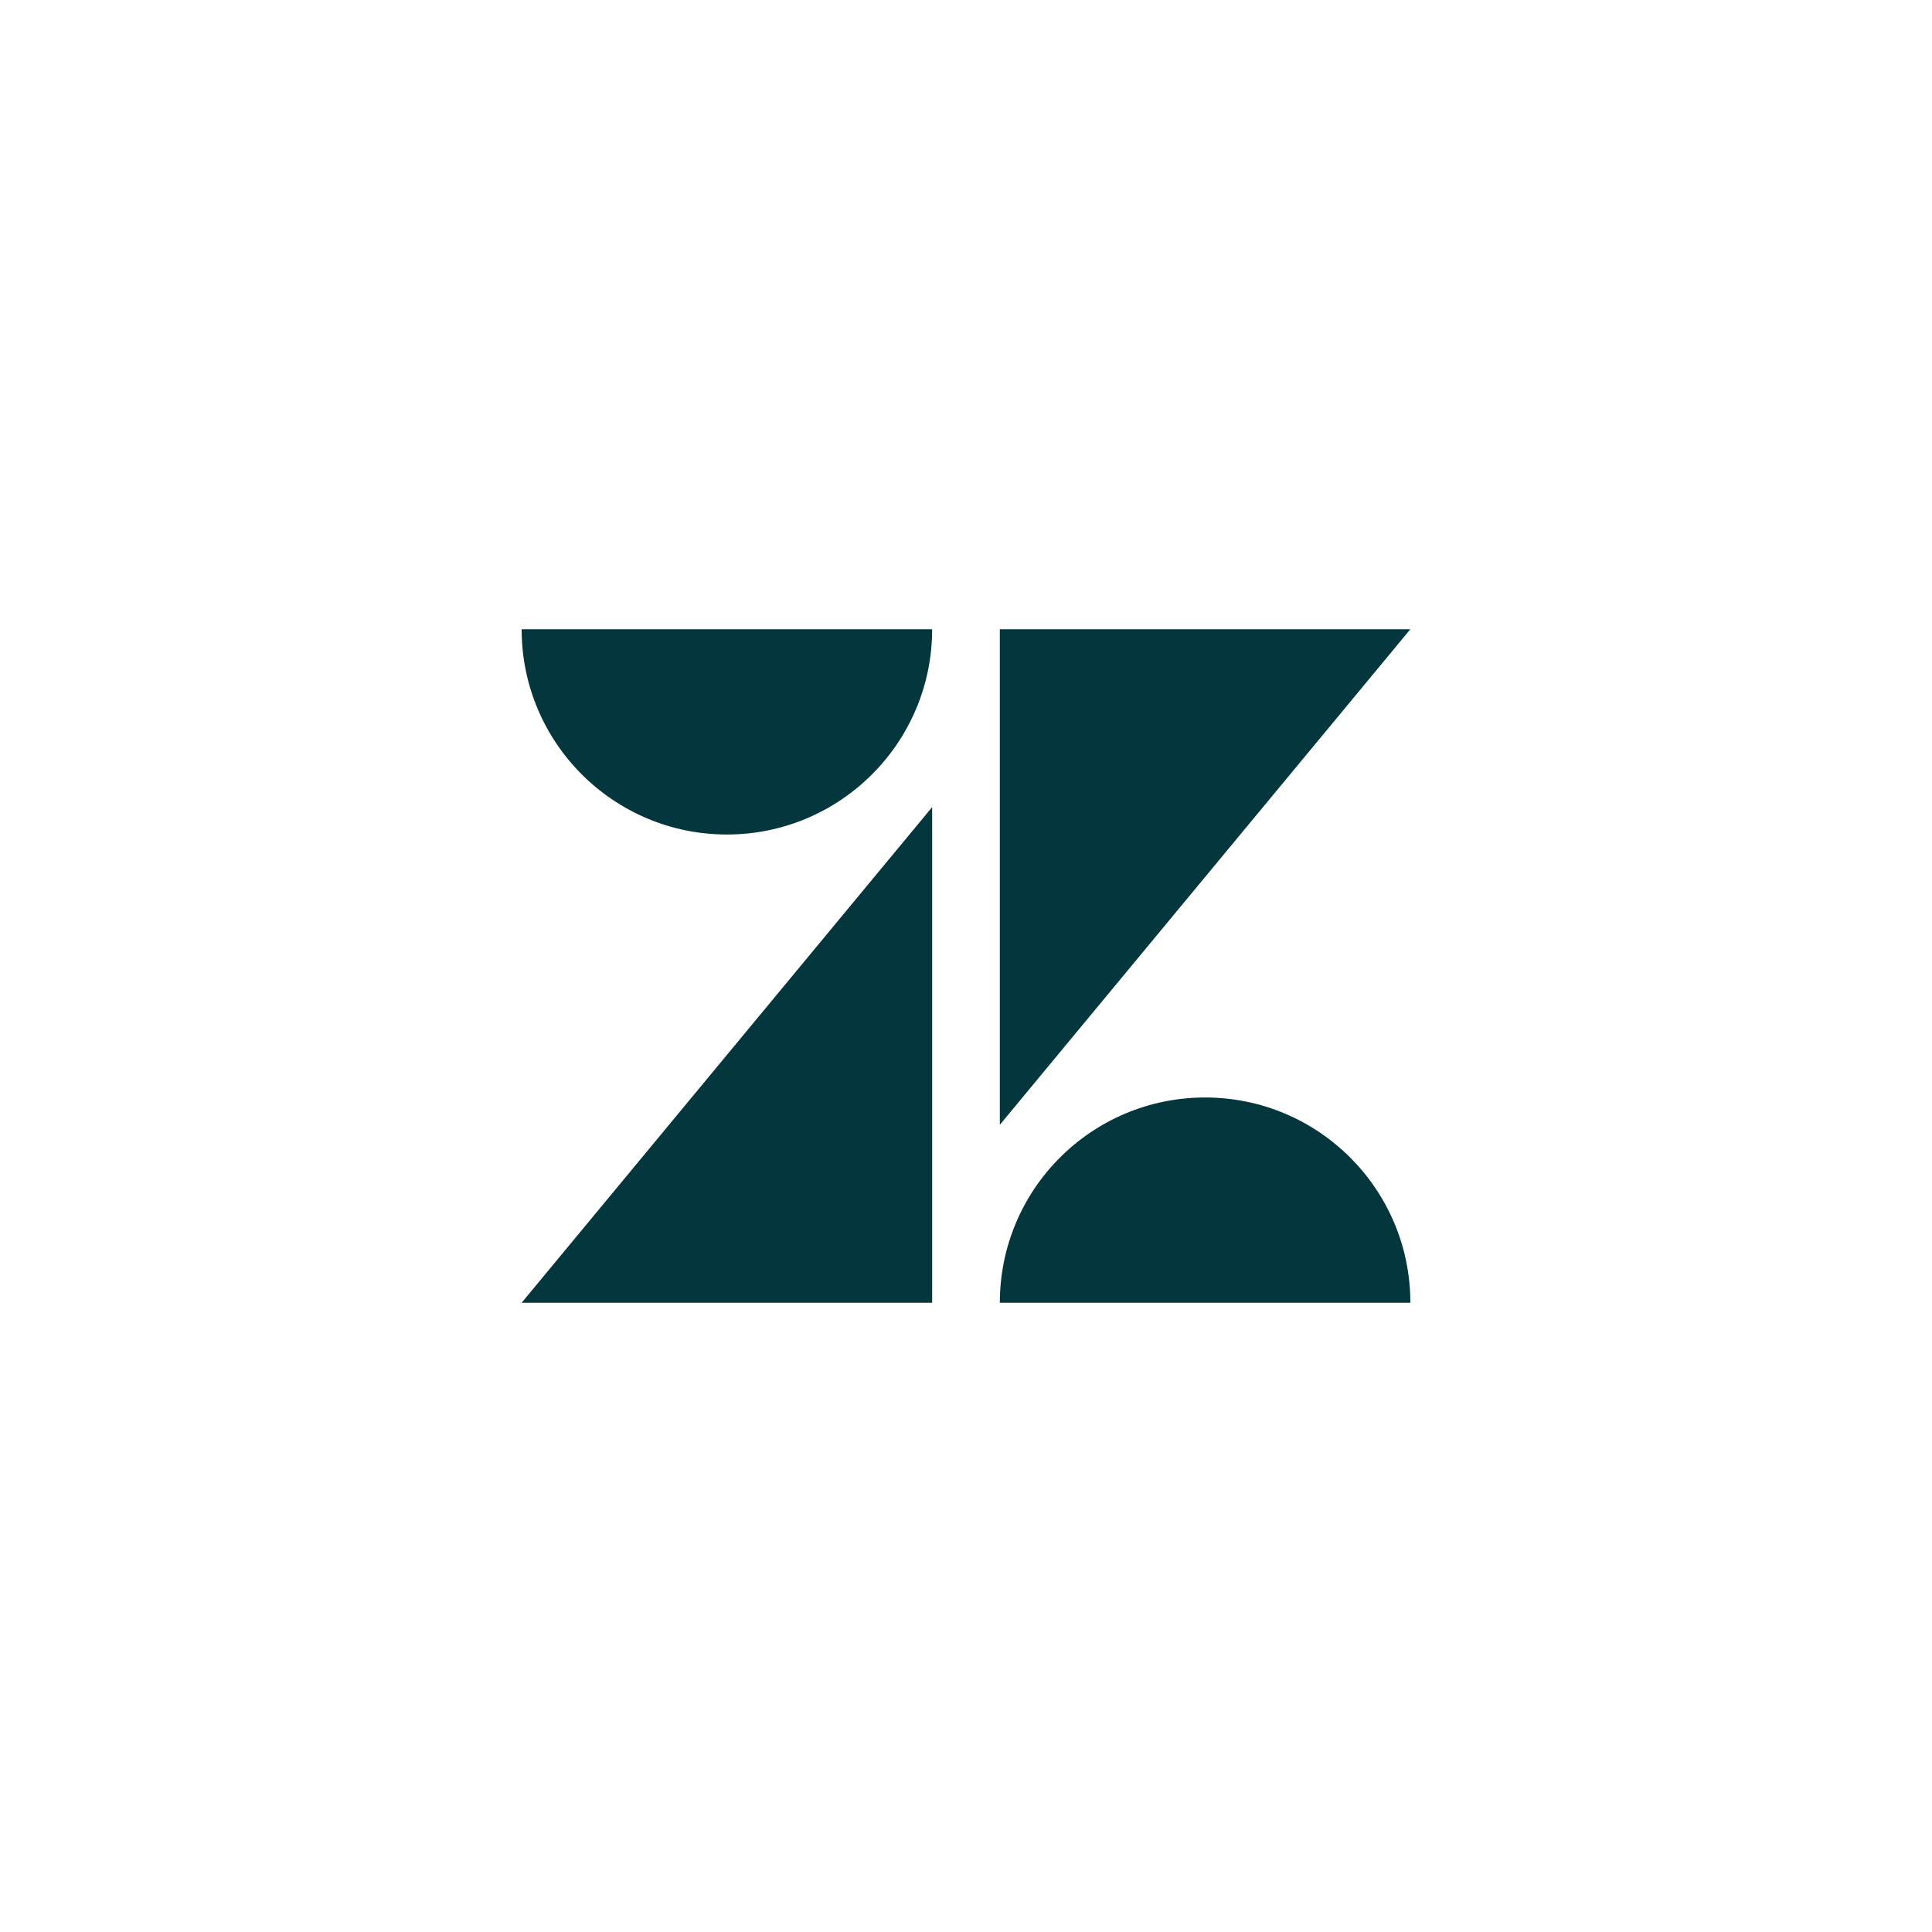 <svg width="100" height="100" viewBox="0 0 100 100" fill="none" xmlns="http://www.w3.org/2000/svg">
<path d="M48.248 41.776V67.43H27L48.248 41.776ZM48.248 32.57C48.248 38.436 43.49 43.194 37.624 43.194C31.758 43.194 27 38.436 27 32.57H48.248ZM51.752 67.43C51.752 61.559 56.505 56.806 62.376 56.806C68.248 56.806 73 61.565 73 67.43H51.752ZM51.752 58.218V32.57H73L51.752 58.218Z" fill="#03363D"/>
</svg>
